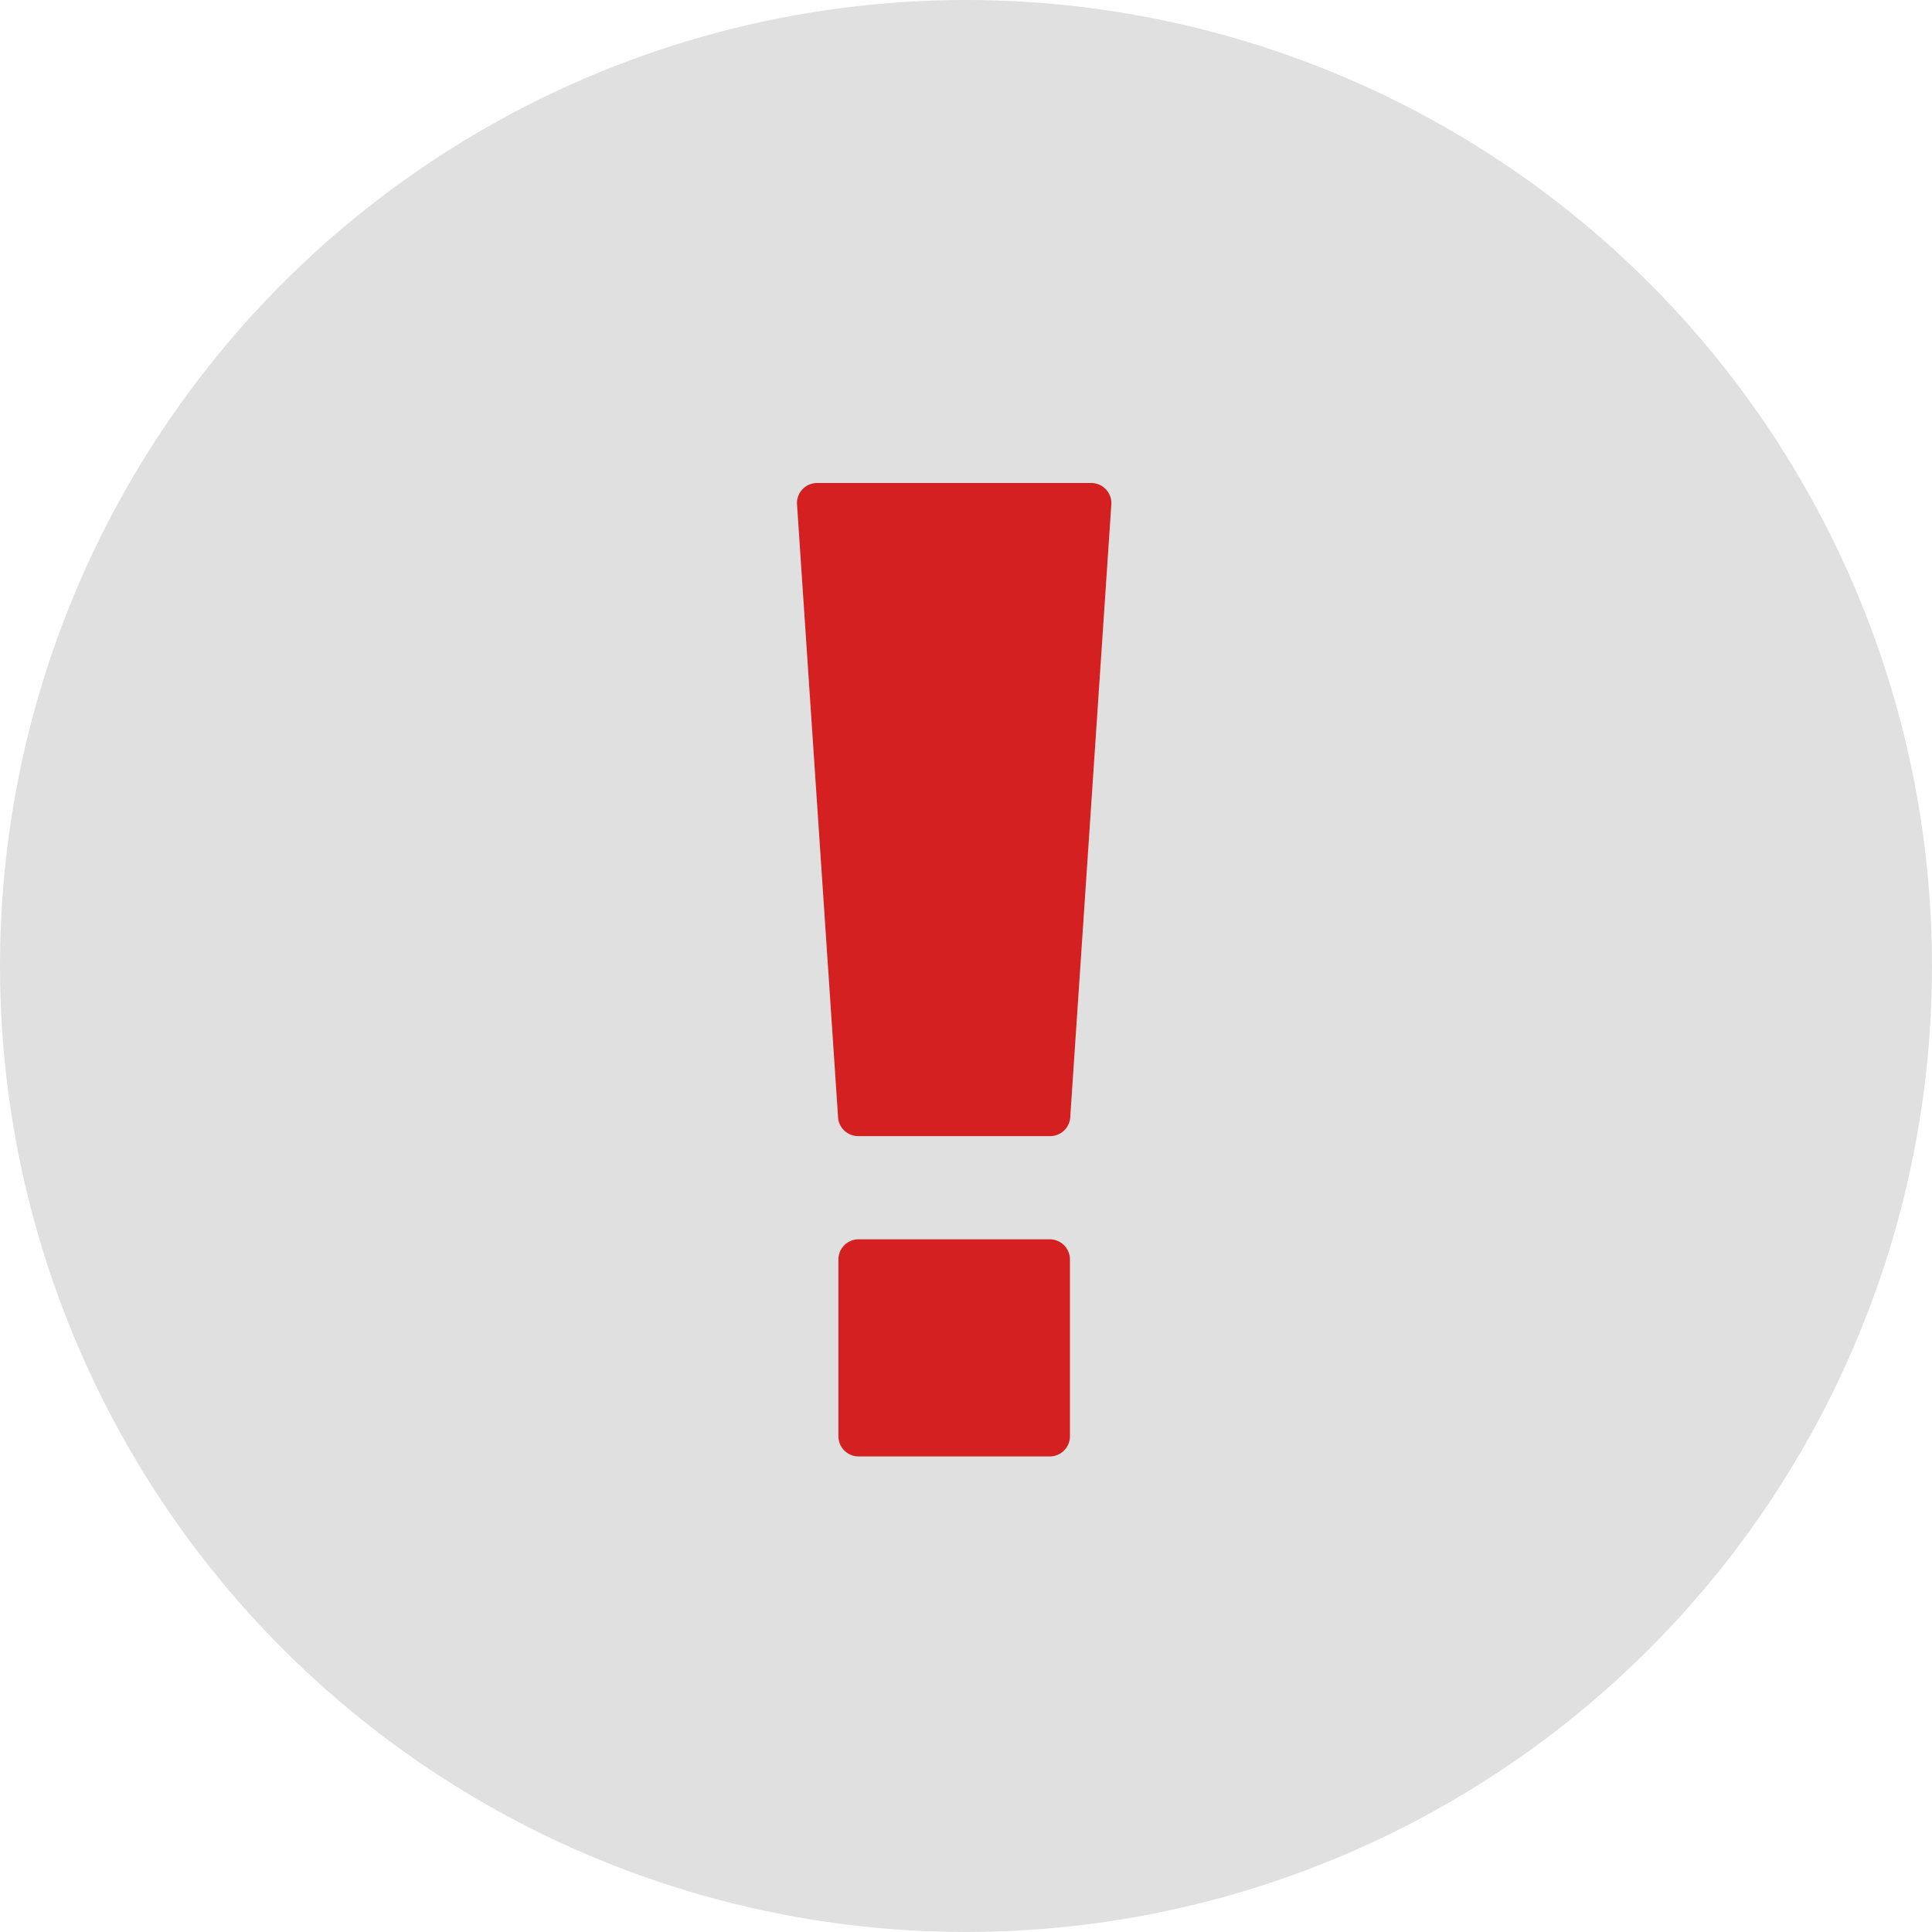 <svg id="success-tick" xmlns="http://www.w3.org/2000/svg" width="80" height="80" viewBox="0 0 80 80">
  <circle id="Ellipse_1" data-name="Ellipse 1" cx="40" cy="40" r="40" fill="#e0e0e0"/>
  <g id="exclamation-warning-sign" transform="translate(-1.086 20)">
    <g id="Group_2661" data-name="Group 2661" transform="translate(35.086)">
      <path id="Path_3816" data-name="Path 3816" d="M46.869.253a.835.835,0,0,0-.6-.253H34.921a.834.834,0,0,0-.834.858l1.7,25.375a.834.834,0,0,0,.834.811h7.949a.834.834,0,0,0,.834-.812L47.106.858A.836.836,0,0,0,46.869.253Z" transform="translate(-35.086)" fill="#d42020"/>
      <path id="Path_3817" data-name="Path 3817" d="M45.555,75.034H37.639a.835.835,0,0,0-.835.835v7.321a.835.835,0,0,0,.835.835h7.917a.835.835,0,0,0,.835-.835V75.869A.836.836,0,0,0,45.555,75.034Z" transform="translate(-36.087 -43.717)" fill="#d42020"/>
    </g>
  </g>
</svg>
